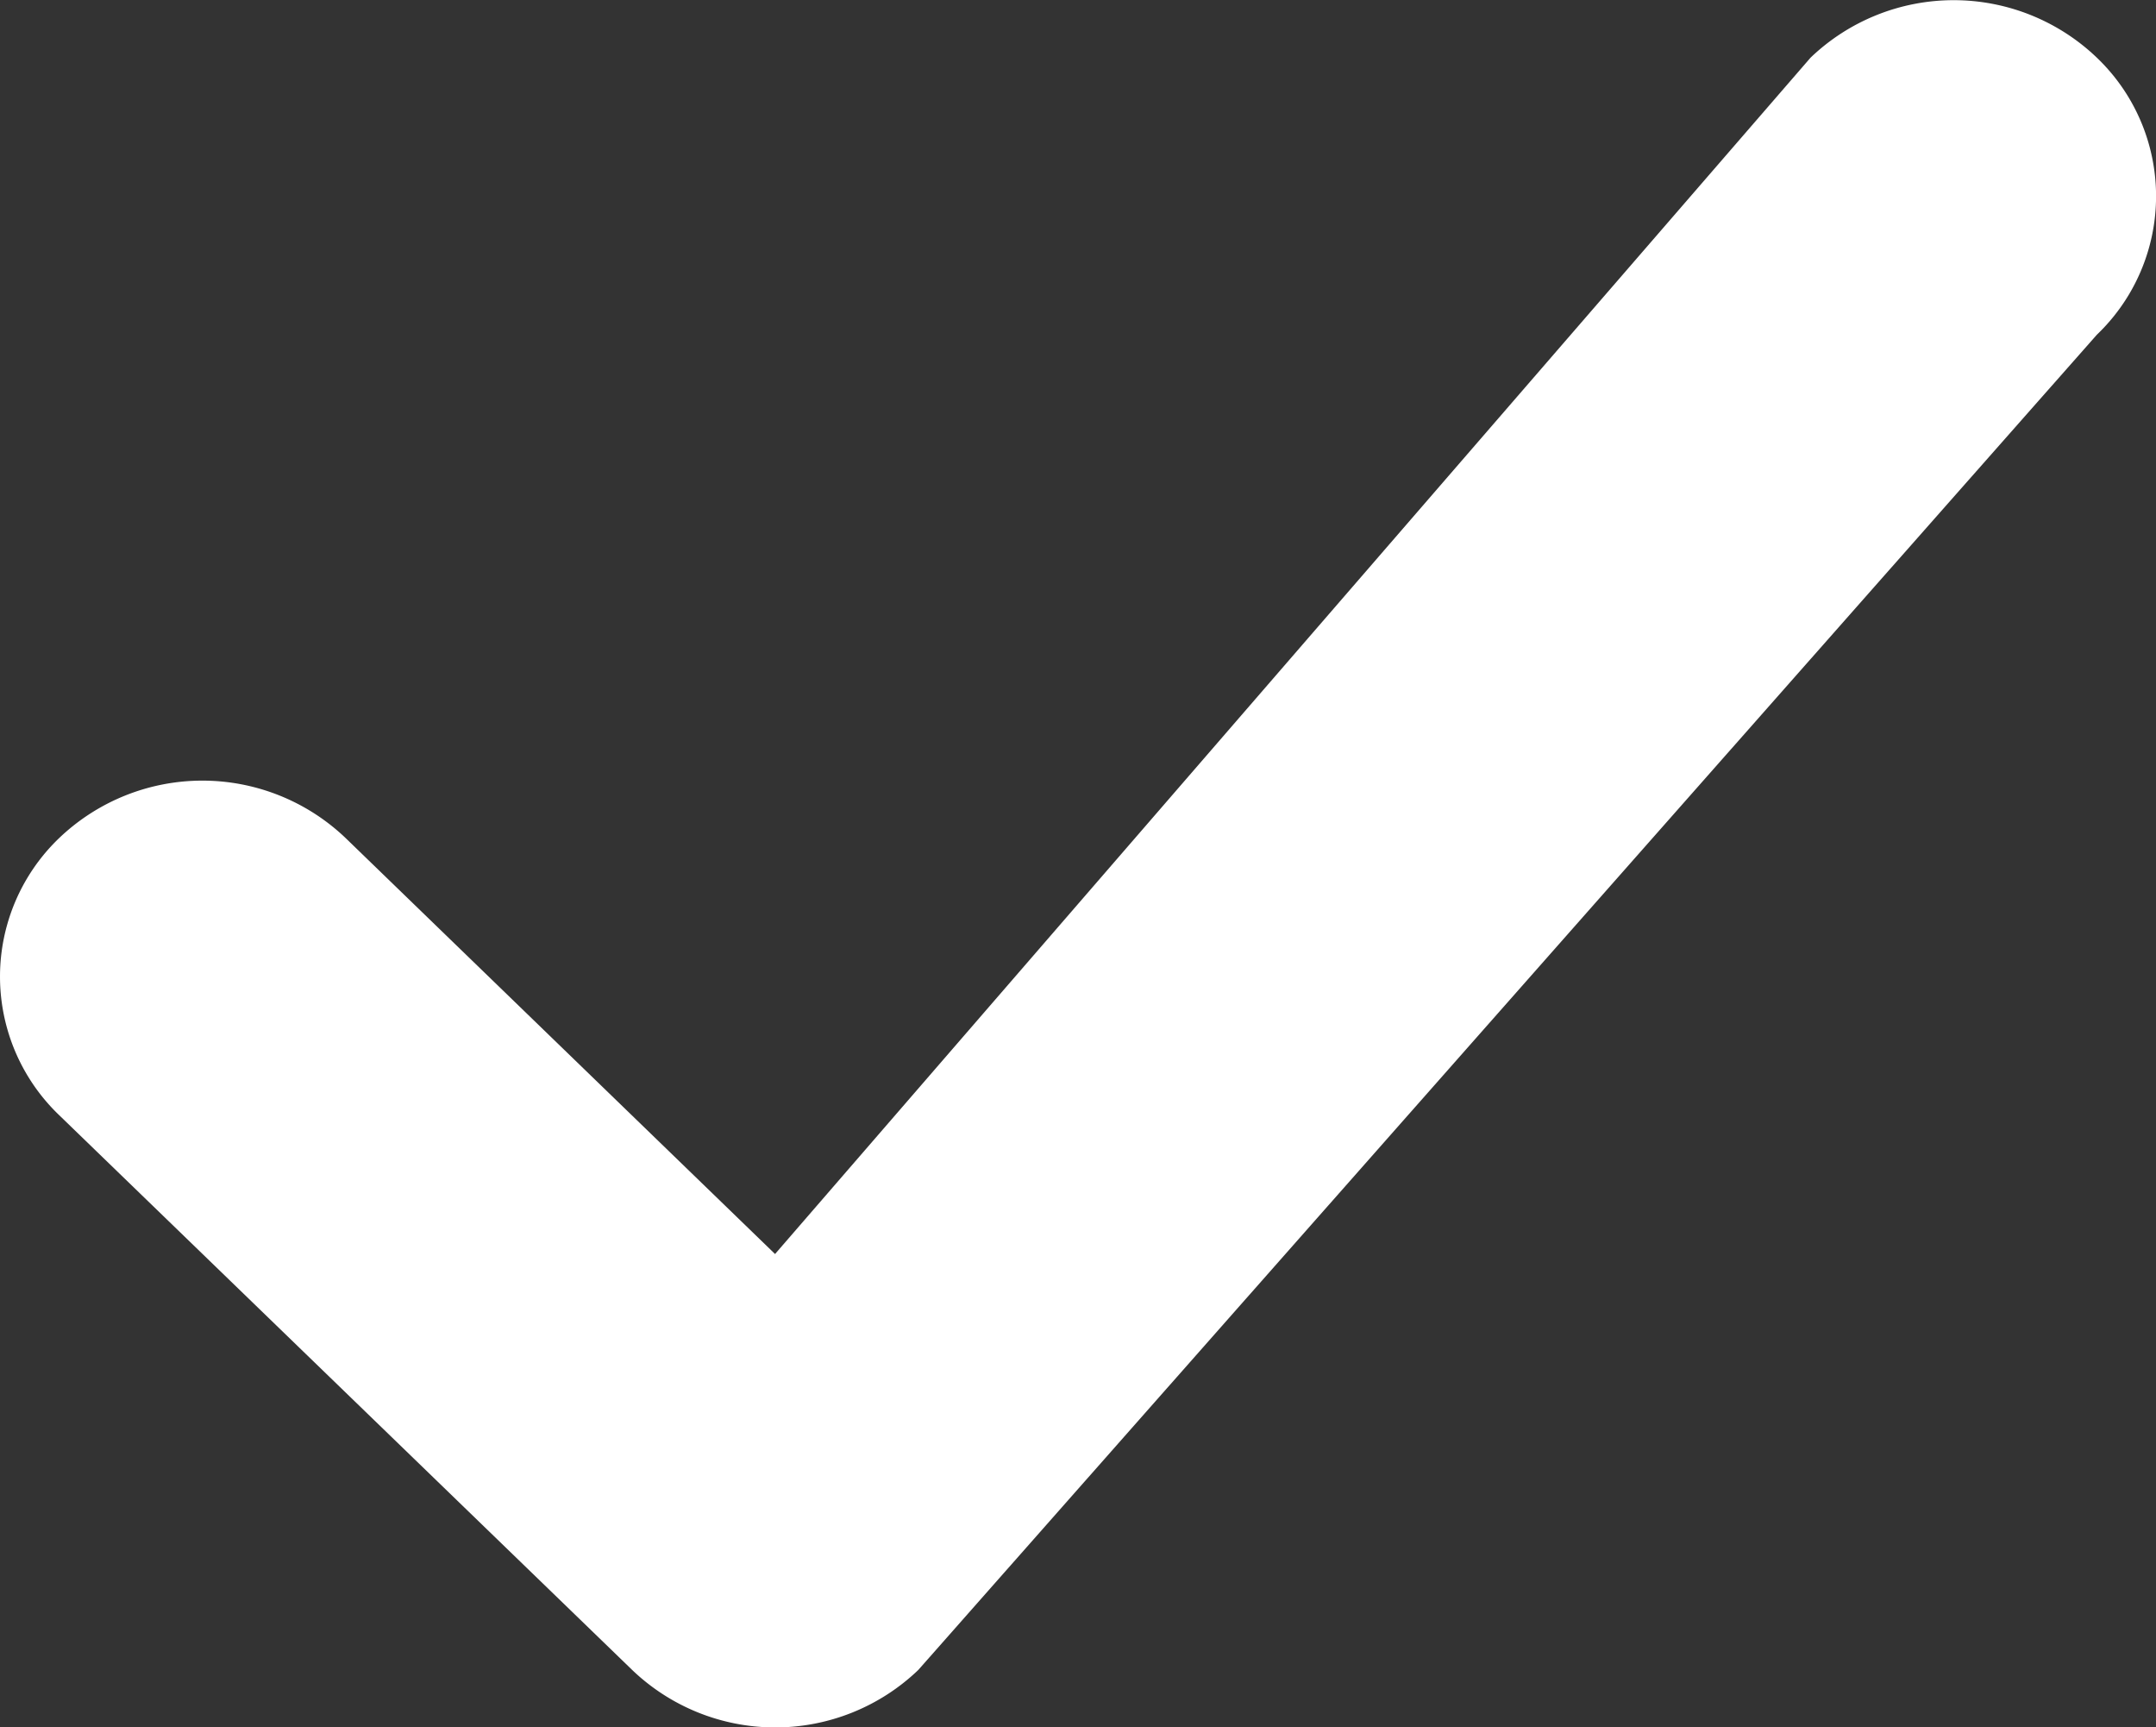 <svg xmlns="http://www.w3.org/2000/svg" width="11.739" height="9.402" viewBox="0 0 11.739 9.402">
  <rect x="0" y="0" width="11.739" height="9.402" fill="#333333" stroke="none"/>
  <path id="check-icon" d="M11.411-.919,4.994,6.349a1.126,1.126,0,0,1-1.558,0L.317,3.33a1.044,1.044,0,0,1,0-1.51,1.129,1.129,0,0,1,1.558,0L4.214,4.085,9.852-2.427a1.127,1.127,0,0,1,1.559,0A1.043,1.043,0,0,1,11.411-.919Z" transform="translate(0.006 2.741)" fill="#fff" fill-rule="evenodd"/>
</svg>
